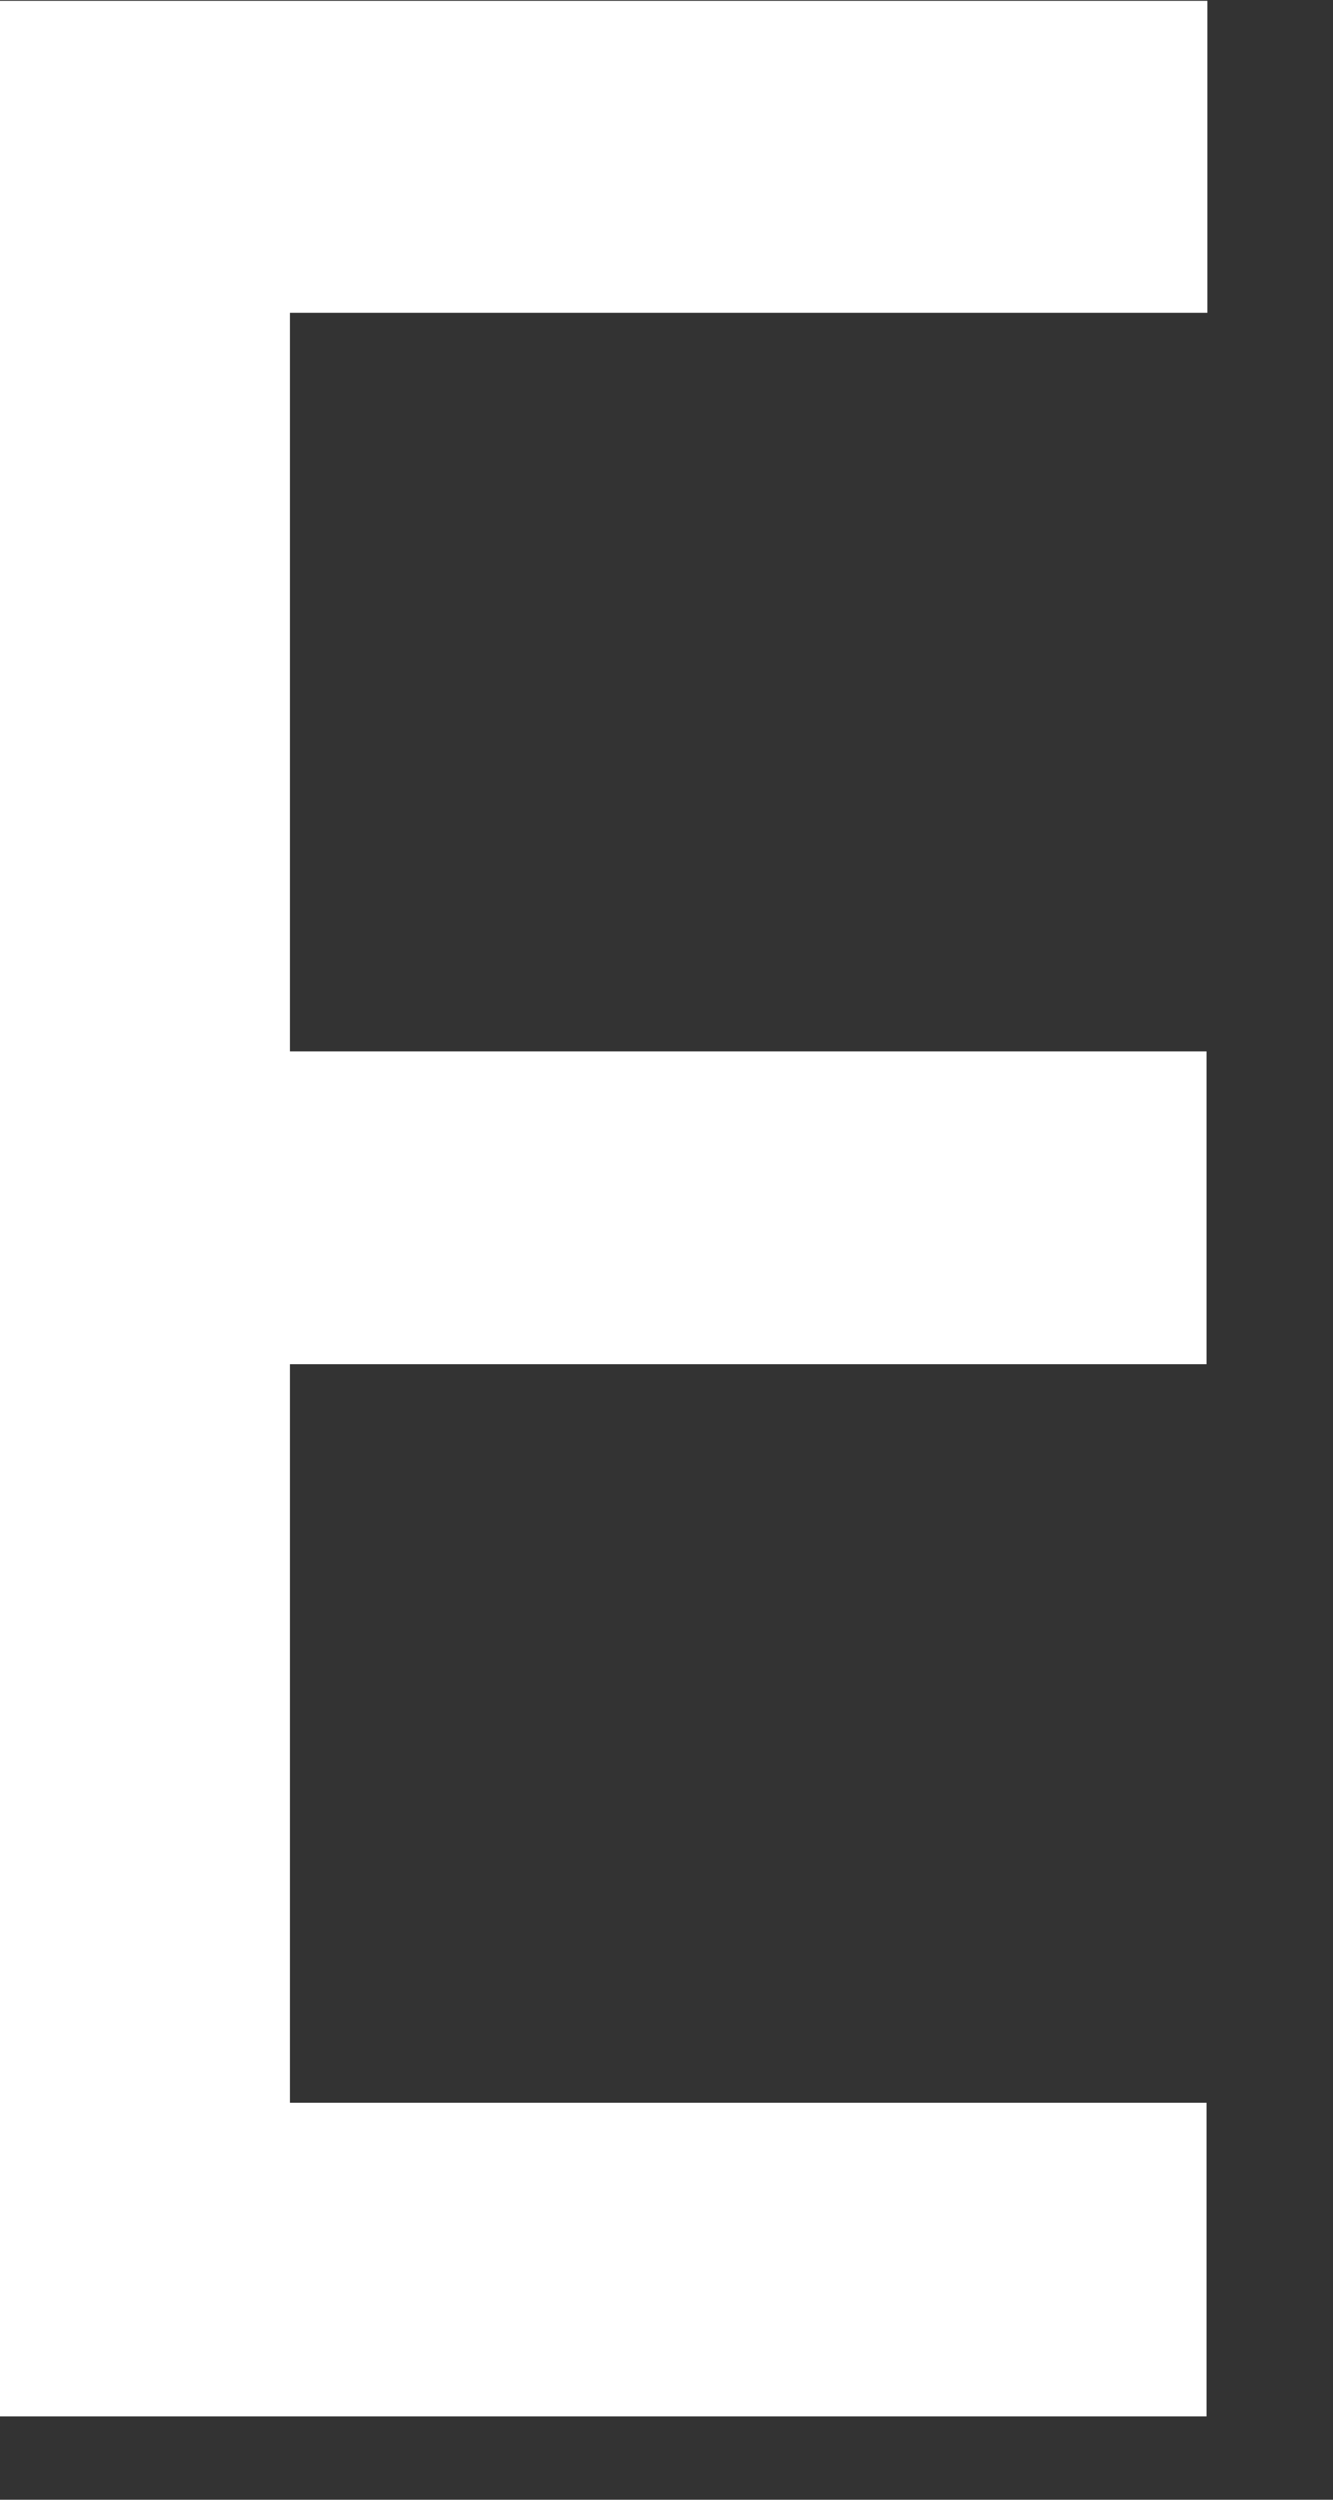 <?xml version="1.0" encoding="utf-8"?>
<svg xmlns="http://www.w3.org/2000/svg" fill="none" height="100%" overflow="visible" preserveAspectRatio="none" style="display: block;" viewBox="0 0 8 15" width="100%">
<rect x="0" y="0" width="8" height="15" fill="#333333" stroke="none"/>
<path d="M7.246 0V1.877H1.74V6.309H7.241V8.186H1.74V12.618H7.241V14.5H0V0.005H7.246V0Z" fill="white" id="Vector"/>
</svg>